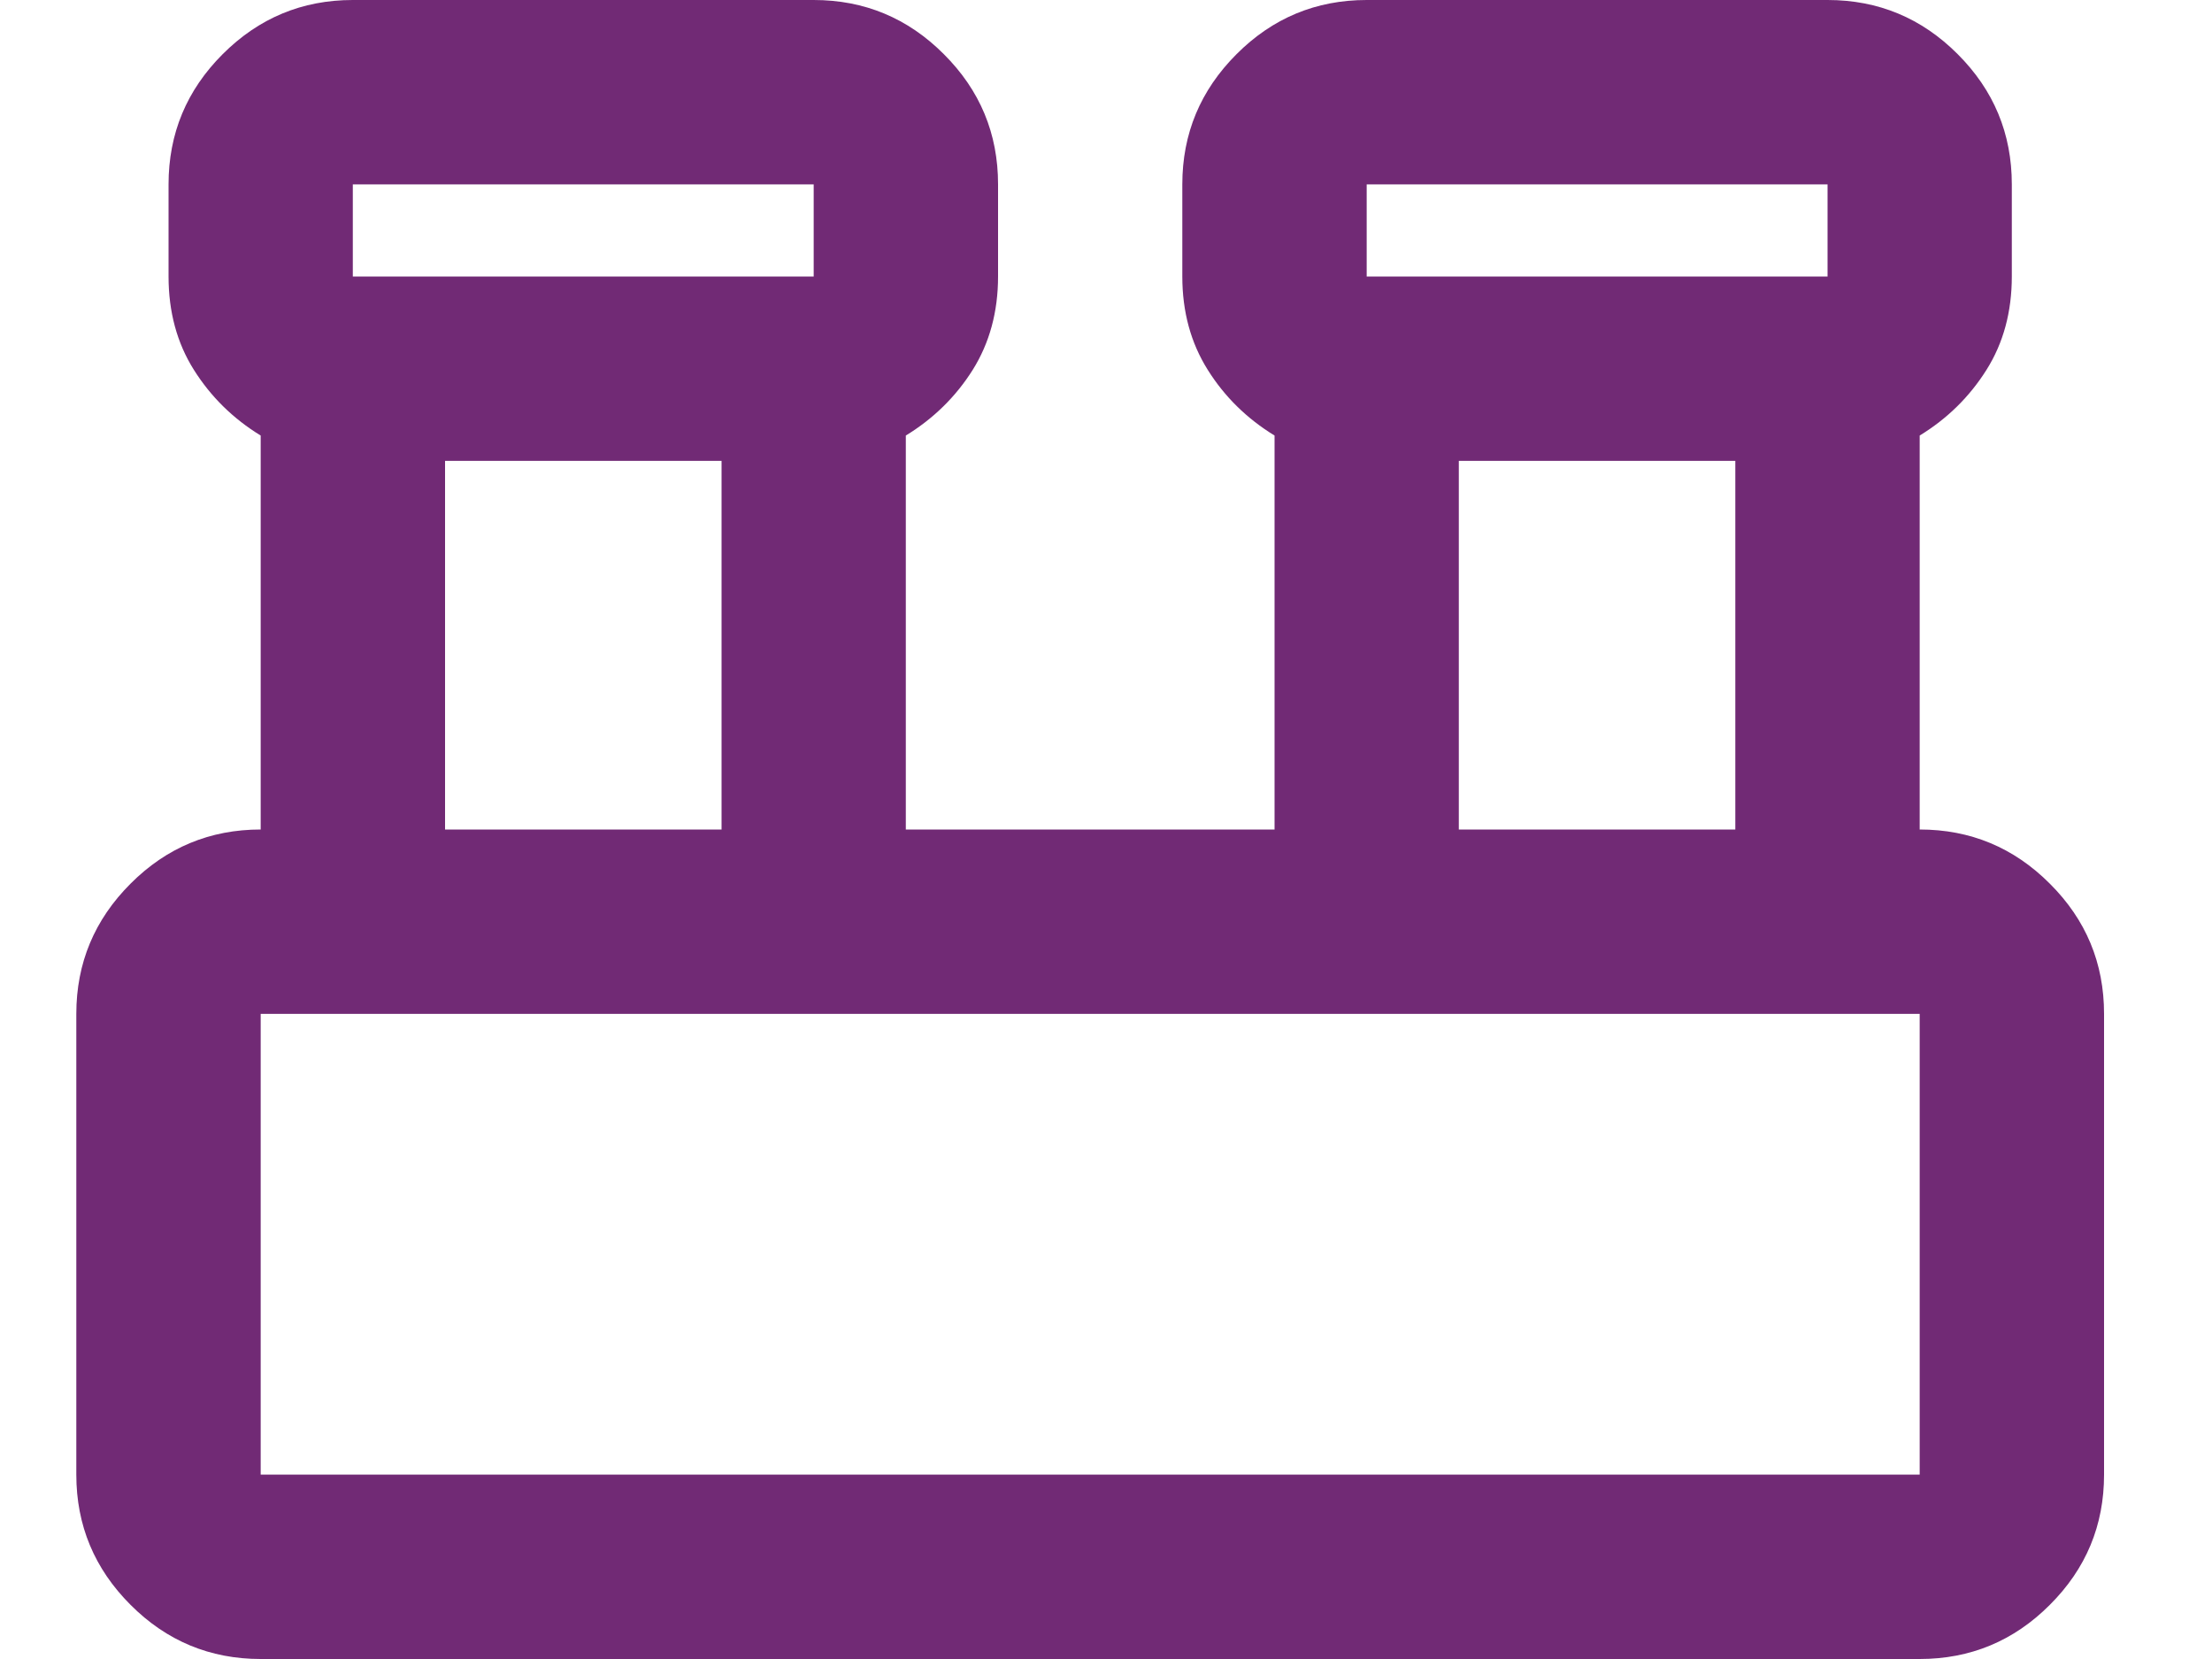<svg width="20" height="15" viewBox="0 0 20 15" fill="none" xmlns="http://www.w3.org/2000/svg">
<path d="M2.357 15C1.899 15 1.506 14.837 1.18 14.51C0.854 14.184 0.69 13.792 0.69 13.333V9.167C0.69 8.708 0.854 8.316 1.18 7.99C1.506 7.663 1.899 7.5 2.357 7.5V3.938C2.107 3.785 1.906 3.587 1.753 3.344C1.6 3.101 1.524 2.819 1.524 2.5V1.667C1.524 1.208 1.687 0.816 2.013 0.49C2.34 0.163 2.732 0 3.19 0H7.357C7.815 0 8.208 0.163 8.534 0.49C8.861 0.816 9.024 1.208 9.024 1.667V2.5C9.024 2.819 8.947 3.101 8.795 3.344C8.642 3.587 8.44 3.785 8.19 3.938V7.5H11.524V3.938C11.274 3.785 11.072 3.587 10.92 3.344C10.767 3.101 10.69 2.819 10.69 2.5V1.667C10.69 1.208 10.854 0.816 11.18 0.49C11.506 0.163 11.899 0 12.357 0H16.524C16.982 0 17.375 0.163 17.701 0.49C18.027 0.816 18.19 1.208 18.19 1.667V2.5C18.19 2.819 18.114 3.101 17.961 3.344C17.808 3.587 17.607 3.785 17.357 3.938V7.5C17.815 7.5 18.208 7.663 18.534 7.99C18.861 8.316 19.024 8.708 19.024 9.167V13.333C19.024 13.792 18.861 14.184 18.534 14.51C18.208 14.837 17.815 15 17.357 15H2.357ZM12.357 2.5H16.524V1.667H12.357V2.5ZM3.19 2.5H7.357V1.667H3.19V2.5ZM13.19 7.5H15.69V4.167H13.19V7.5ZM4.024 7.5H6.524V4.167H4.024V7.5ZM2.357 13.333H17.357V9.167H2.357V13.333Z" fill="#712A75"/>
</svg>
